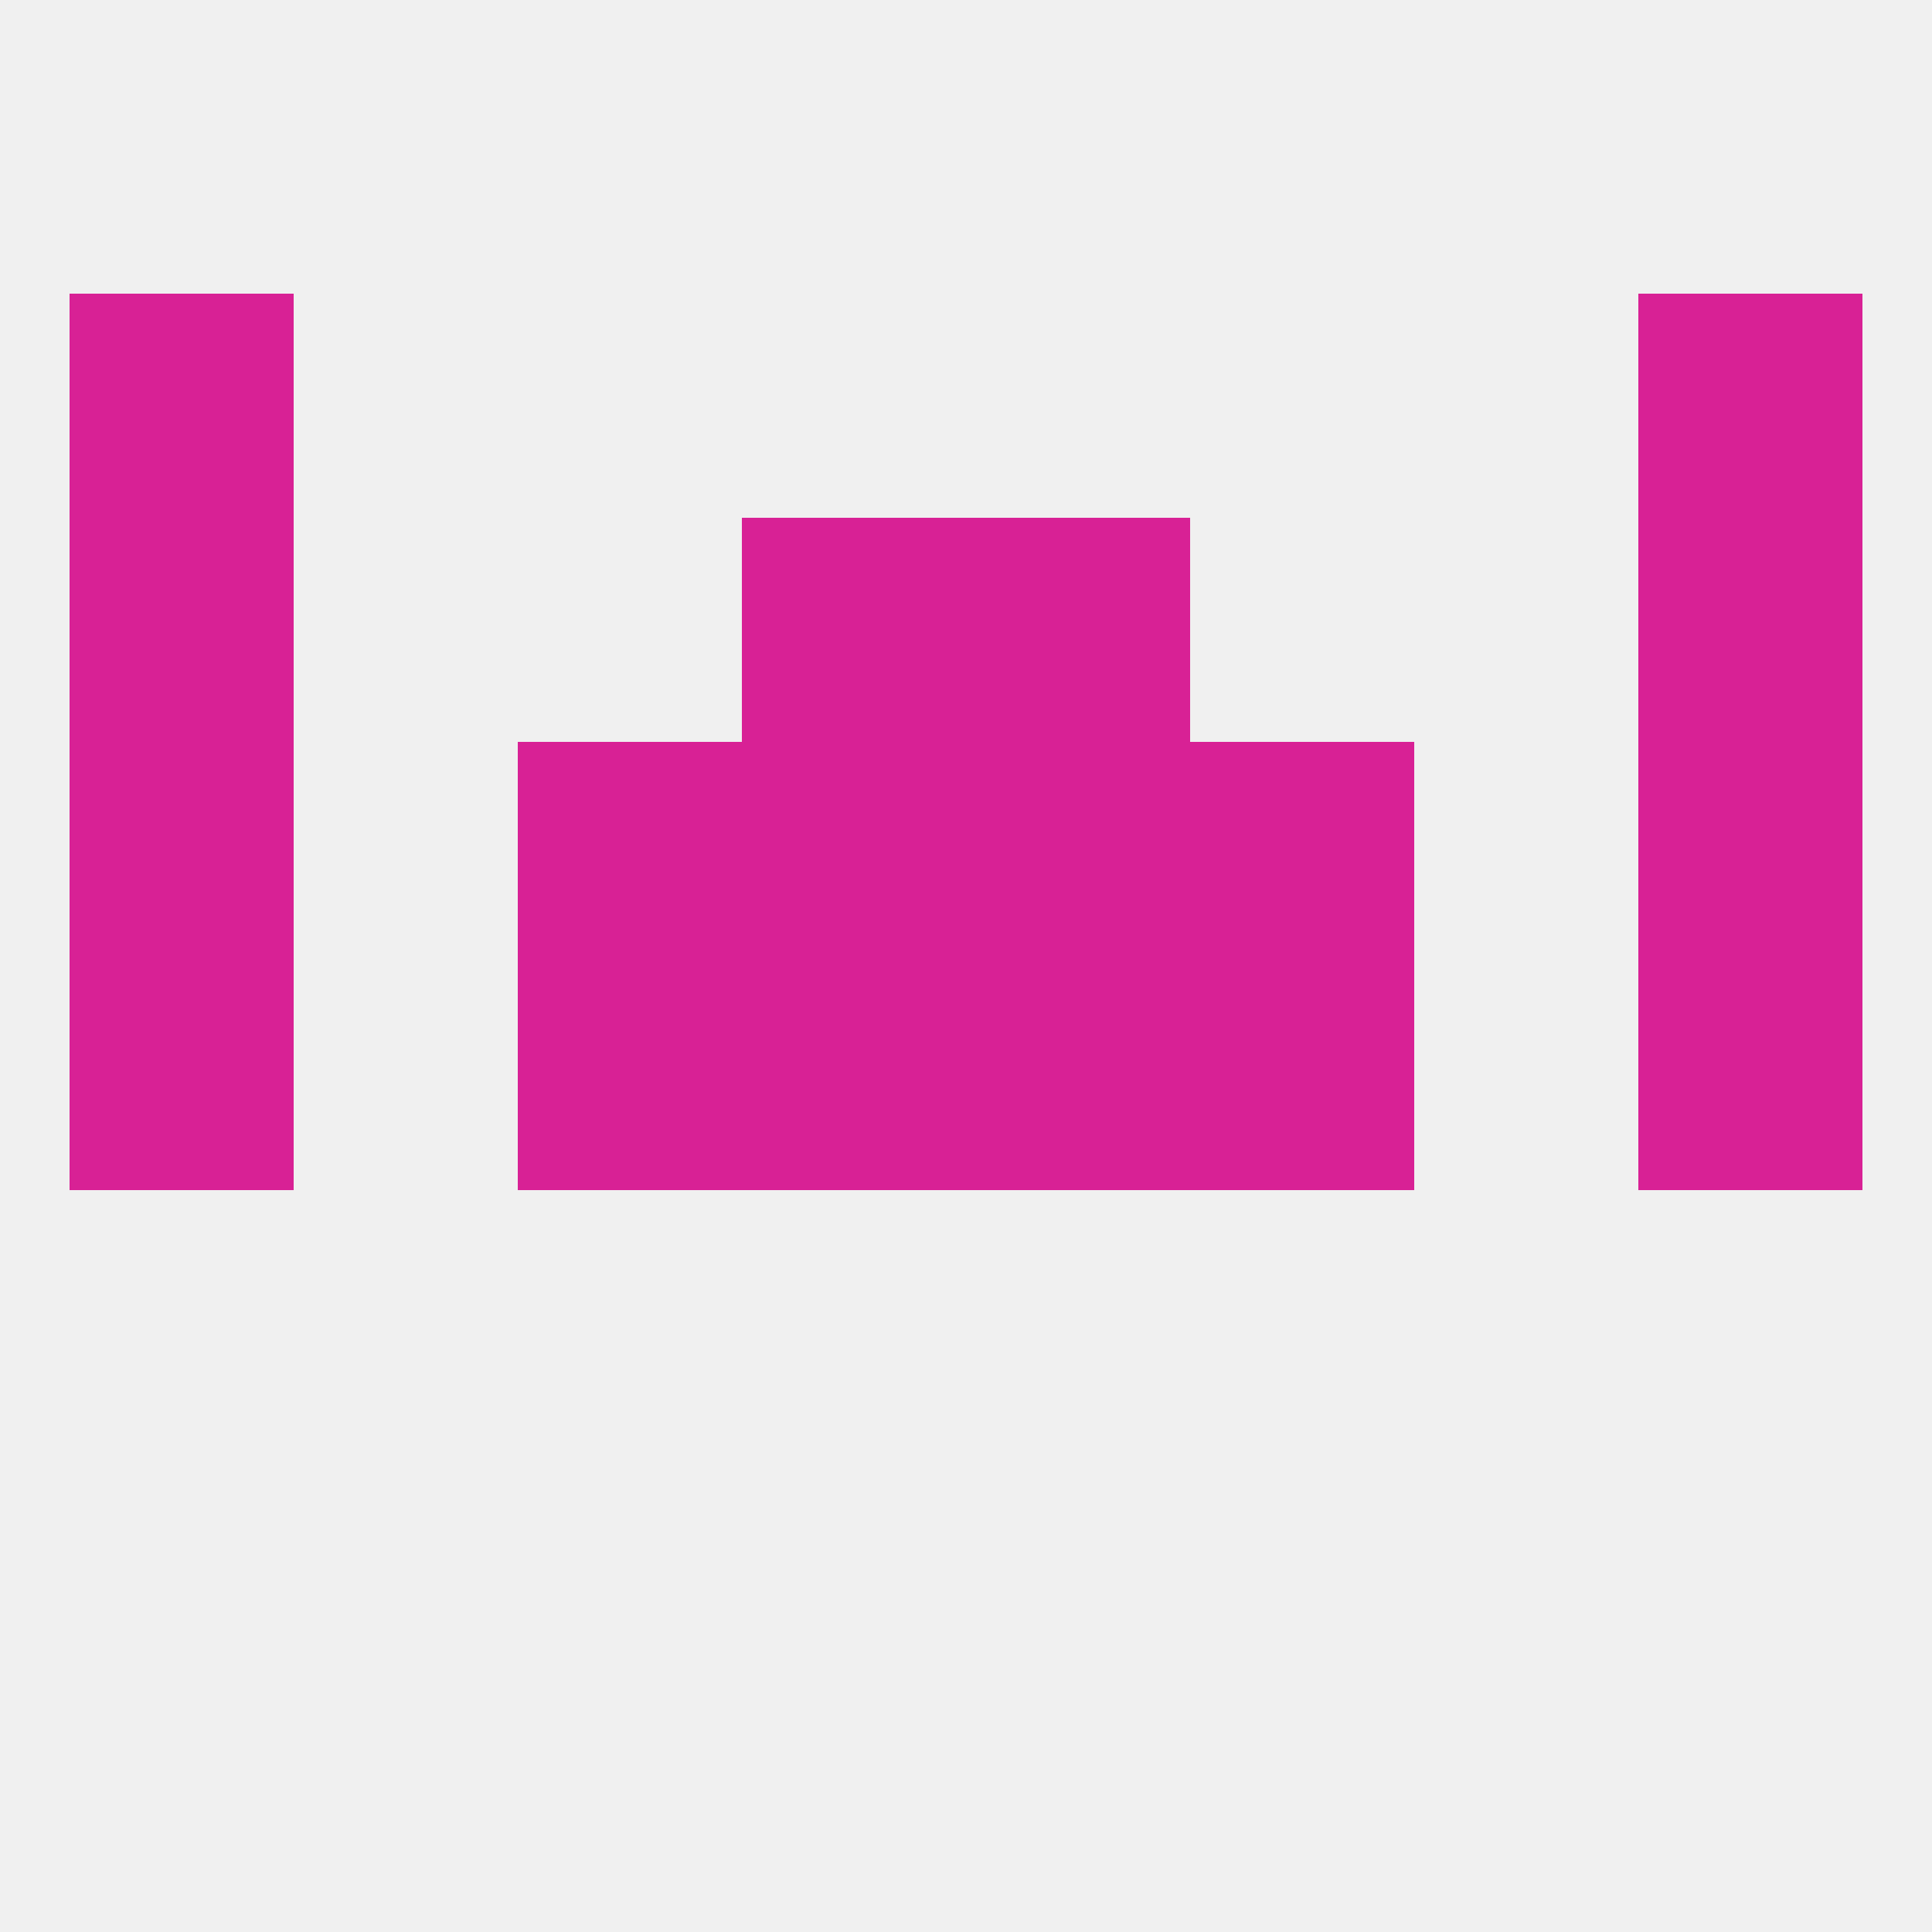 
<!--   <?xml version="1.0"?> -->
<svg version="1.1" baseprofile="full" xmlns="http://www.w3.org/2000/svg" xmlns:xlink="http://www.w3.org/1999/xlink" xmlns:ev="http://www.w3.org/2001/xml-events" width="250" height="250" viewBox="0 0 250 250" >
	<rect width="100%" height="100%" fill="rgba(240,240,240,255)"/>

	<rect x="67" y="125" width="29" height="29" fill="rgba(216,33,149,255)"/>
	<rect x="154" y="125" width="29" height="29" fill="rgba(216,33,149,255)"/>
	<rect x="96" y="125" width="29" height="29" fill="rgba(216,33,149,255)"/>
	<rect x="125" y="125" width="29" height="29" fill="rgba(216,33,149,255)"/>
	<rect x="9" y="125" width="29" height="29" fill="rgba(216,33,149,255)"/>
	<rect x="212" y="125" width="29" height="29" fill="rgba(216,33,149,255)"/>
	<rect x="9" y="38" width="29" height="29" fill="rgba(216,33,149,255)"/>
	<rect x="212" y="38" width="29" height="29" fill="rgba(216,33,149,255)"/>
	<rect x="96" y="67" width="29" height="29" fill="rgba(216,33,149,255)"/>
	<rect x="125" y="67" width="29" height="29" fill="rgba(216,33,149,255)"/>
	<rect x="9" y="67" width="29" height="29" fill="rgba(216,33,149,255)"/>
	<rect x="212" y="67" width="29" height="29" fill="rgba(216,33,149,255)"/>
	<rect x="9" y="96" width="29" height="29" fill="rgba(216,33,149,255)"/>
	<rect x="212" y="96" width="29" height="29" fill="rgba(216,33,149,255)"/>
	<rect x="67" y="96" width="29" height="29" fill="rgba(216,33,149,255)"/>
	<rect x="154" y="96" width="29" height="29" fill="rgba(216,33,149,255)"/>
	<rect x="96" y="96" width="29" height="29" fill="rgba(216,33,149,255)"/>
	<rect x="125" y="96" width="29" height="29" fill="rgba(216,33,149,255)"/>
</svg>